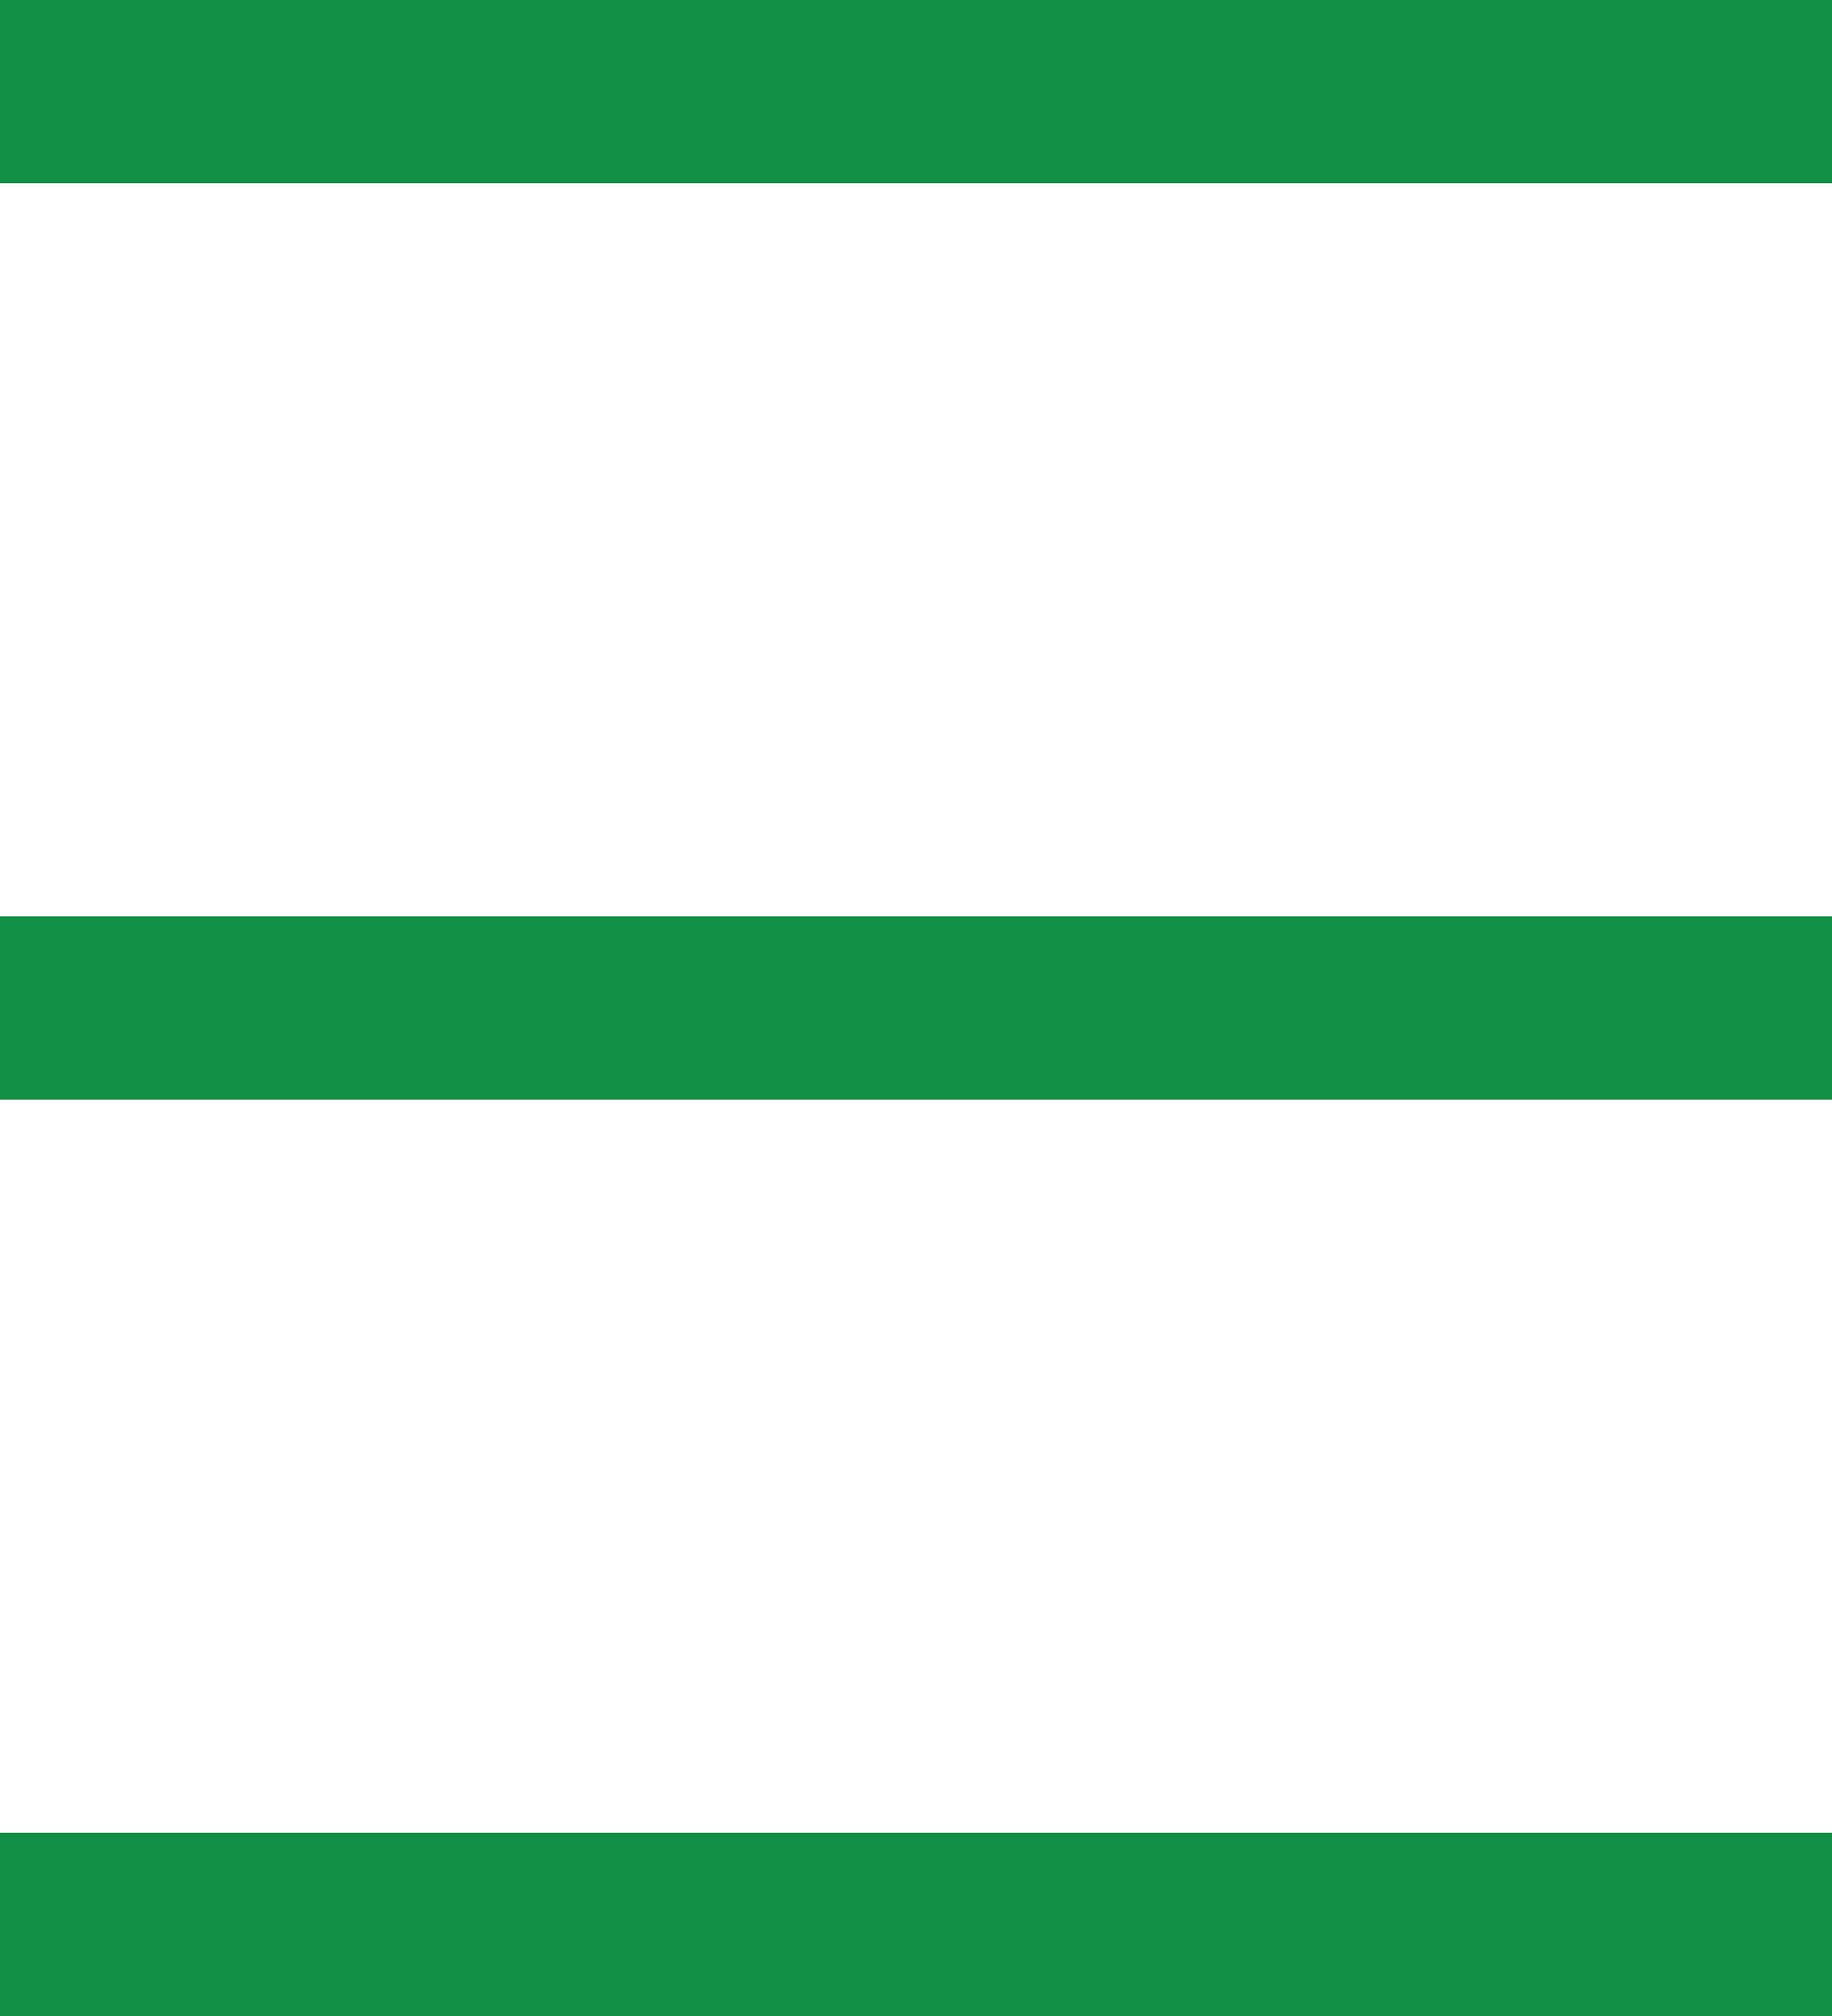 <svg xmlns="http://www.w3.org/2000/svg" width="20" height="22"><g id="arw-menu" transform="translate(-847.5 -1287.5)"><line id="Line_7" data-name="Line 7" x2="20" transform="translate(847.5 1288.5)" fill="none" stroke="#129046" stroke-width="2"/><line id="Line_8" data-name="Line 8" x2="20" transform="translate(847.5 1298.5)" fill="none" stroke="#129046" stroke-width="2"/><line id="Line_9" data-name="Line 9" x2="20" transform="translate(847.5 1308.5)" fill="none" stroke="#129046" stroke-width="2"/></g></svg>